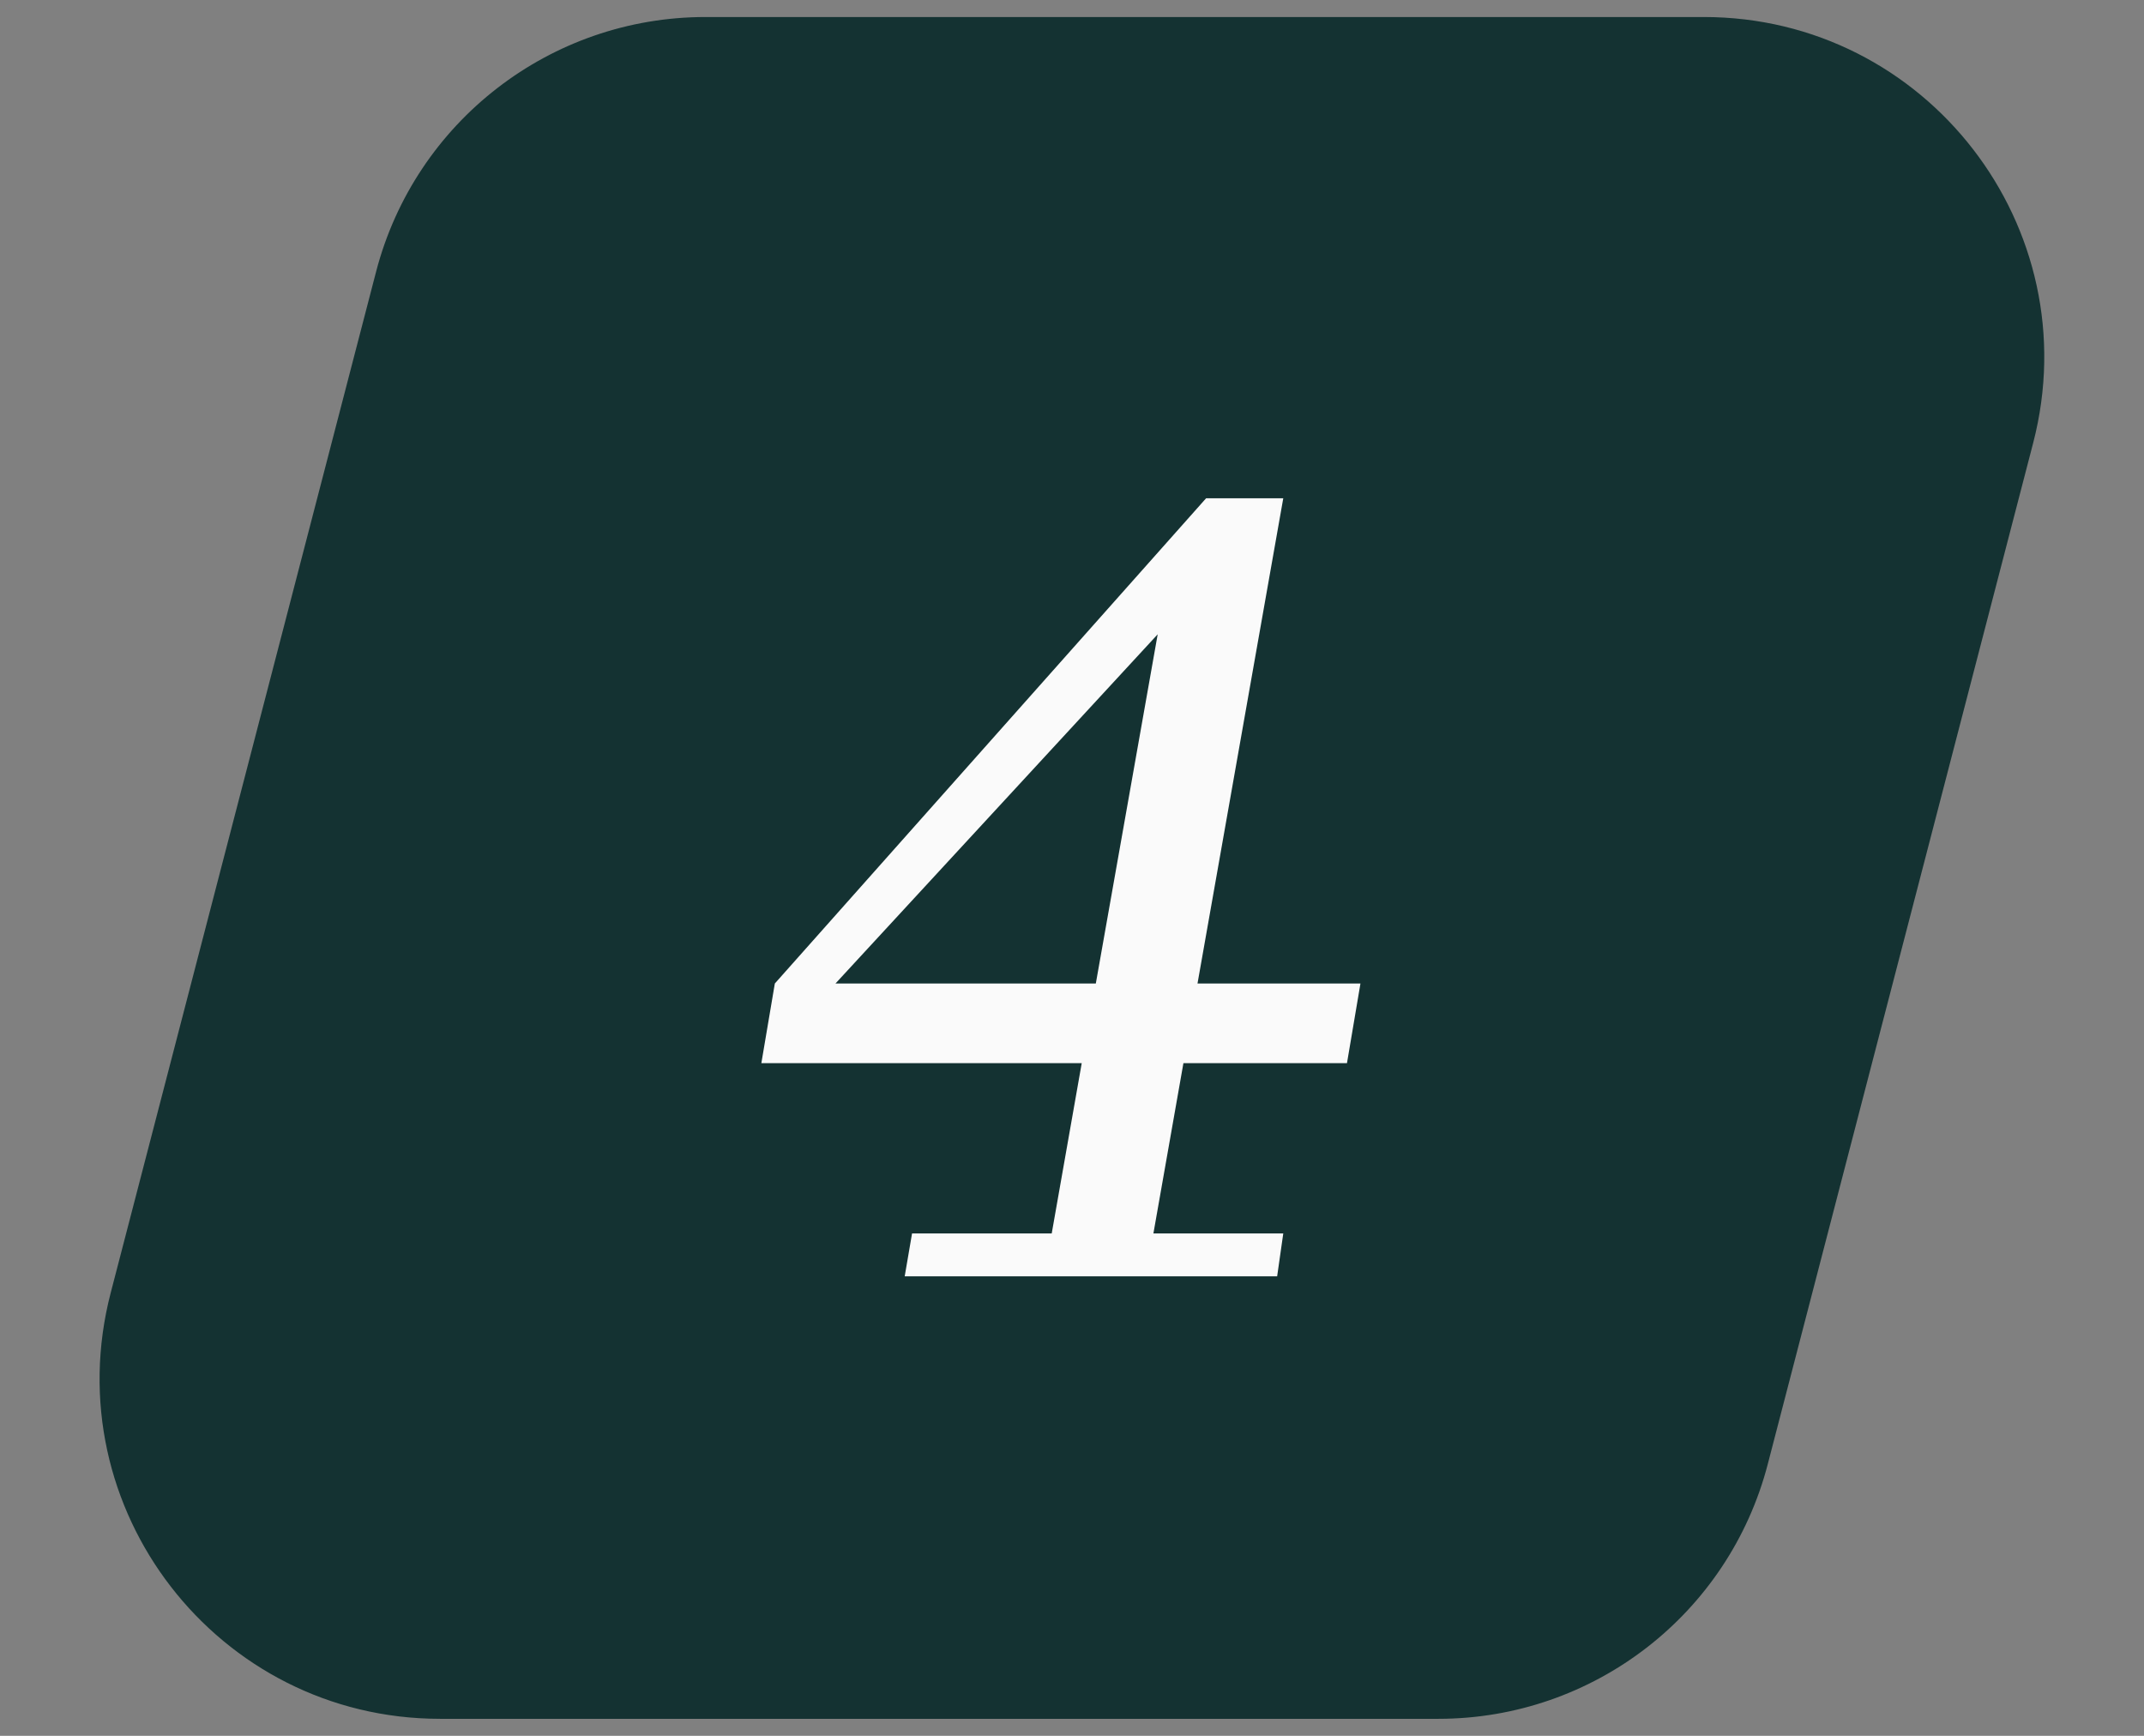 <svg xmlns="http://www.w3.org/2000/svg" width="63" height="51" viewBox="0 0 63 51" fill="none"><rect x="0" y="0" width="63" height="51" fill="#808080" stroke="none"/><path d="M11.051 7.984C12.196 3.577 16.175 0.5 20.729 0.5H50.065C56.609 0.5 61.389 6.682 59.743 13.016L51.945 43.016C50.8 47.423 46.821 50.5 42.267 50.5H12.931C6.387 50.5 1.607 44.318 3.253 37.984L11.051 7.984Z" fill="#143232"></path><path d="M39.976 28.896L39.58 31.236H34.774L33.892 36.24H37.708L37.528 37.5H26.584L26.8 36.24H30.904L31.786 31.236H22.372L22.768 28.896L35.44 14.64H37.708L35.188 28.896H39.976ZM34.018 18.636L24.55 28.896H32.2L34.018 18.636Z" fill="#FAFAFA"></path></svg>